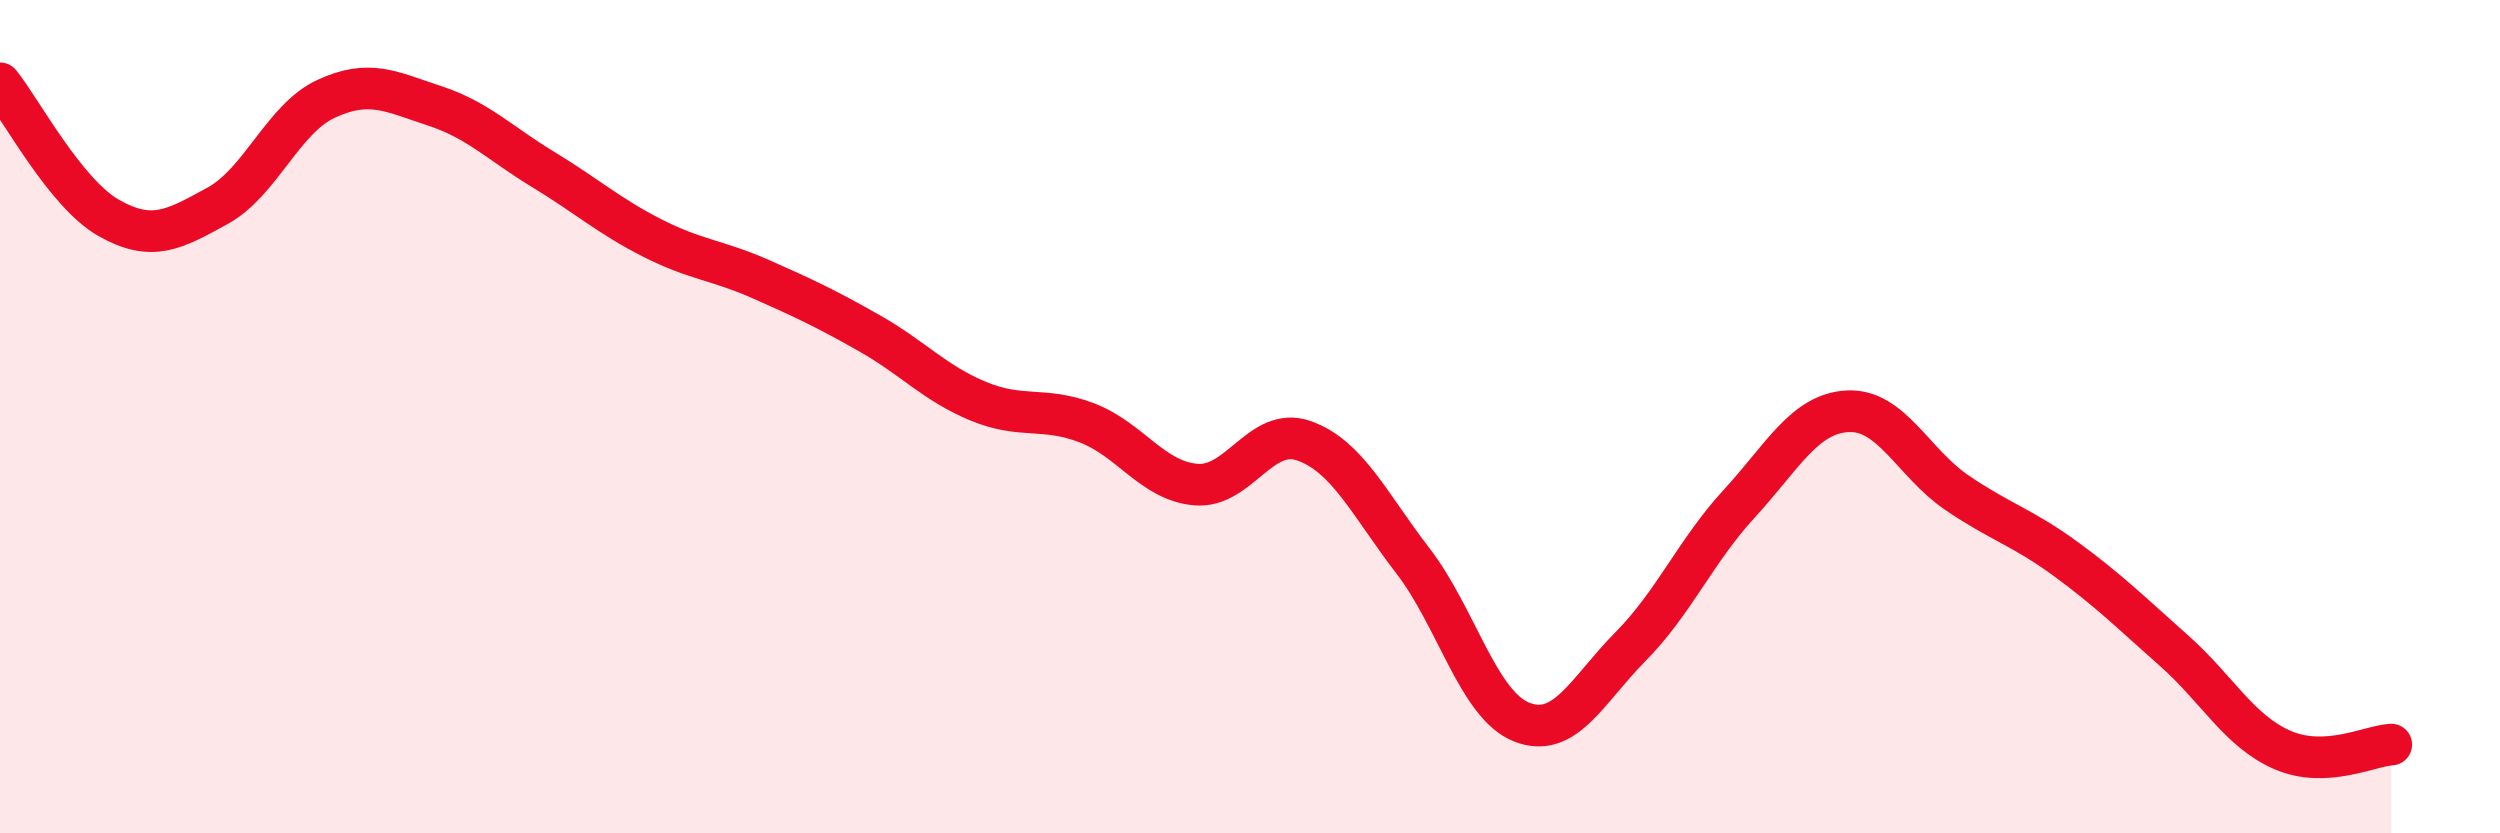 
    <svg width="60" height="20" viewBox="0 0 60 20" xmlns="http://www.w3.org/2000/svg">
      <path
        d="M 0,2 C 0.52,2.65 1.57,4.64 2.61,5.23 C 3.65,5.82 4.18,5.51 5.22,4.94 C 6.26,4.37 6.79,2.85 7.83,2.37 C 8.87,1.89 9.39,2.2 10.43,2.54 C 11.47,2.88 12,3.44 13.04,4.07 C 14.08,4.7 14.61,5.18 15.65,5.71 C 16.69,6.24 17.22,6.24 18.26,6.7 C 19.3,7.16 19.83,7.41 20.87,8 C 21.91,8.59 22.44,9.2 23.48,9.63 C 24.52,10.06 25.05,9.75 26.09,10.15 C 27.13,10.55 27.66,11.54 28.7,11.63 C 29.74,11.72 30.26,10.21 31.3,10.58 C 32.34,10.95 32.87,12.11 33.91,13.46 C 34.95,14.81 35.48,16.92 36.52,17.33 C 37.56,17.74 38.09,16.57 39.13,15.52 C 40.17,14.47 40.7,13.22 41.74,12.09 C 42.78,10.96 43.31,9.92 44.35,9.87 C 45.39,9.82 45.92,11.11 46.96,11.82 C 48,12.53 48.53,12.65 49.57,13.41 C 50.61,14.17 51.13,14.69 52.17,15.61 C 53.21,16.53 53.74,17.55 54.78,18 C 55.82,18.45 56.87,17.9 57.39,17.87L57.39 20L0 20Z"
        fill="#EB0A25"
        opacity="0.1"
        stroke-linecap="round"
        stroke-linejoin="round"
      />
      <path
        d="M 0,2 C 0.52,2.65 1.57,4.64 2.61,5.23 C 3.65,5.82 4.18,5.51 5.22,4.94 C 6.26,4.37 6.79,2.85 7.83,2.37 C 8.87,1.89 9.39,2.2 10.43,2.54 C 11.47,2.88 12,3.44 13.04,4.07 C 14.08,4.7 14.61,5.18 15.65,5.71 C 16.69,6.24 17.22,6.24 18.26,6.7 C 19.3,7.16 19.83,7.41 20.87,8 C 21.91,8.59 22.44,9.2 23.48,9.63 C 24.52,10.06 25.05,9.75 26.09,10.15 C 27.13,10.55 27.66,11.54 28.7,11.63 C 29.74,11.72 30.26,10.21 31.3,10.58 C 32.34,10.95 32.87,12.11 33.91,13.46 C 34.95,14.81 35.48,16.92 36.52,17.33 C 37.56,17.74 38.09,16.57 39.13,15.52 C 40.17,14.47 40.7,13.22 41.74,12.09 C 42.78,10.96 43.31,9.92 44.35,9.87 C 45.39,9.82 45.92,11.11 46.96,11.82 C 48,12.53 48.53,12.65 49.57,13.41 C 50.61,14.17 51.13,14.69 52.17,15.61 C 53.21,16.53 53.74,17.55 54.78,18 C 55.82,18.45 56.87,17.9 57.39,17.87"
        stroke="#EB0A25"
        stroke-width="1"
        fill="none"
        stroke-linecap="round"
        stroke-linejoin="round"
      />
    </svg>
  